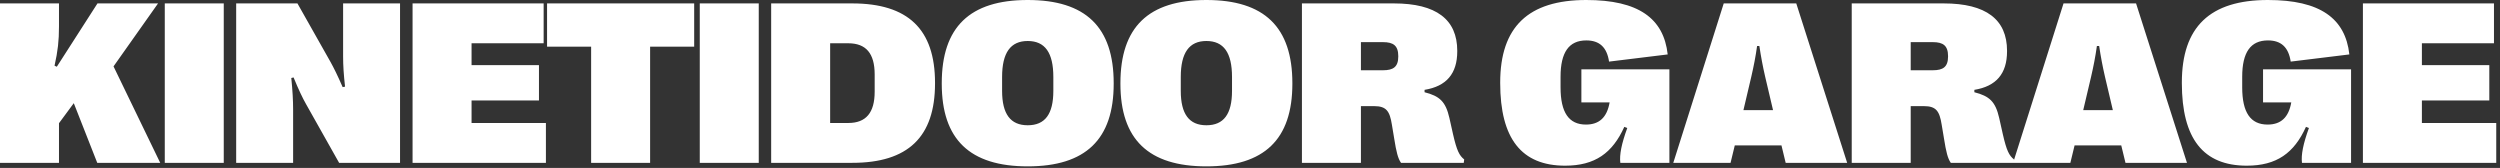 <?xml version="1.0" encoding="UTF-8"?> <svg xmlns="http://www.w3.org/2000/svg" width="268" height="18" viewBox="0 0 268 18" fill="none"><rect x="0" y="0" width="268" height="18" fill="#333333" stroke="none"/><path d="M6.323 17.456H0V0.366H6.323V2.844C6.323 4.37 6.201 5.469 5.847 7.043L6.091 7.153L10.449 0.366H16.943L12.17 7.117L17.175 17.456H10.425L7.91 11.06L6.323 13.208V17.456ZM23.987 17.456H17.664V0.366H23.987V17.456ZM31.422 17.456H25.318V0.366H31.886L35.438 6.653C35.78 7.275 36.17 8.044 36.732 9.338L36.988 9.29C36.842 7.947 36.781 7.043 36.781 6.055V0.366H42.884V17.456H36.353L32.813 11.169C32.435 10.51 32.008 9.607 31.471 8.301L31.227 8.362C31.361 9.741 31.422 10.693 31.422 11.78V17.456ZM58.522 17.456H44.227V0.366H58.278V4.639H50.551V6.982H57.777V10.767H50.551V13.184H58.522V17.456ZM69.692 17.456H63.369V5.005H58.645V0.366H74.416V5.005H69.692V17.456ZM81.338 17.456H75.015V0.366H81.338V17.456ZM91.36 17.456H82.669V0.366H91.36C97.342 0.366 100.235 3.137 100.235 8.887V8.936C100.235 14.685 97.342 17.456 91.36 17.456ZM88.992 4.639V13.184H90.933C92.837 13.184 93.765 12.085 93.765 9.827V7.983C93.765 5.725 92.837 4.639 90.933 4.639H88.992ZM110.172 17.834C103.958 17.834 100.956 14.941 100.956 8.972V8.923C100.956 2.905 103.958 0 110.172 0C116.385 0 119.388 2.905 119.388 8.923V8.972C119.388 14.941 116.385 17.834 110.172 17.834ZM110.172 13.428C112.027 13.428 112.918 12.231 112.918 9.741V8.252C112.918 5.652 112.027 4.395 110.172 4.395C108.329 4.395 107.425 5.652 107.425 8.252V9.741C107.425 12.231 108.329 13.428 110.172 13.428ZM129.325 17.834C123.112 17.834 120.109 14.941 120.109 8.972V8.923C120.109 2.905 123.112 0 129.325 0C135.539 0 138.542 2.905 138.542 8.923V8.972C138.542 14.941 135.539 17.834 129.325 17.834ZM129.325 13.428C131.181 13.428 132.072 12.231 132.072 9.741V8.252C132.072 5.652 131.181 4.395 129.325 4.395C127.482 4.395 126.579 5.652 126.579 8.252V9.741C126.579 12.231 127.482 13.428 129.325 13.428ZM145.891 17.456H139.567V0.366H149.431C153.959 0.366 156.218 2.087 156.218 5.444V5.493C156.218 7.922 155.034 9.253 152.714 9.631V9.888C154.338 10.303 154.973 10.889 155.375 12.646L155.766 14.392C156.169 16.15 156.438 16.675 156.962 17.09L156.914 17.456H150.188C149.858 16.98 149.687 16.296 149.455 14.832L149.211 13.367C148.979 11.902 148.613 11.377 147.307 11.377H145.891V17.456ZM145.891 4.517V7.532H148.259C149.357 7.532 149.895 7.178 149.895 6.055V6.018C149.895 4.883 149.357 4.517 148.259 4.517H145.891ZM167.779 17.761C163.116 17.761 160.821 14.868 160.821 8.899V8.85C160.821 2.881 163.836 0 170.049 0C175.64 0 178.35 1.965 178.777 5.835L172.491 6.604C172.259 5.066 171.465 4.333 170.049 4.333C168.194 4.333 167.291 5.603 167.291 8.228V9.363C167.291 12.06 168.182 13.354 170.013 13.354C171.441 13.354 172.271 12.585 172.552 10.974H169.524V7.434H178.96V17.456H173.699C173.589 16.602 173.833 15.393 174.444 13.721L174.126 13.599C172.857 16.406 170.989 17.761 167.779 17.761ZM185.516 17.456H179.376L184.784 0.366H192.56L198.016 17.456H191.424L190.973 15.588H185.968L185.516 17.456ZM187.738 8.228L186.896 11.804H190.069L189.227 8.228C188.971 7.117 188.775 6.079 188.604 4.932H188.36C188.202 6.079 187.994 7.117 187.738 8.228ZM204.828 17.456H198.505V0.366H208.368C212.897 0.366 215.155 2.087 215.155 5.444V5.493C215.155 7.922 213.971 9.253 211.652 9.631V9.888C213.275 10.303 213.91 10.889 214.313 12.646L214.704 14.392C215.106 16.15 215.375 16.675 215.9 17.09L215.851 17.456H209.125C208.795 16.98 208.625 16.296 208.393 14.832L208.148 13.367C207.917 11.902 207.55 11.377 206.244 11.377H204.828V17.456ZM204.828 4.517V7.532H207.196C208.295 7.532 208.832 7.178 208.832 6.055V6.018C208.832 4.883 208.295 4.517 207.196 4.517H204.828ZM221.943 17.456H215.803L221.21 0.366H228.986L234.443 17.456H227.851L227.399 15.588H222.395L221.943 17.456ZM224.165 8.228L223.322 11.804H226.496L225.654 8.228C225.397 7.117 225.202 6.079 225.031 4.932H224.787C224.628 6.079 224.421 7.117 224.165 8.228ZM240.852 17.761C236.189 17.761 233.894 14.868 233.894 8.899V8.85C233.894 2.881 236.909 0 243.123 0C248.713 0 251.423 1.965 251.851 5.835L245.564 6.604C245.332 5.066 244.539 4.333 243.123 4.333C241.267 4.333 240.364 5.603 240.364 8.228V9.363C240.364 12.06 241.255 13.354 243.086 13.354C244.514 13.354 245.344 12.585 245.625 10.974H242.598V7.434H252.034V17.456H246.772C246.663 16.602 246.907 15.393 247.517 13.721L247.2 13.599C245.93 16.406 244.062 17.761 240.852 17.761ZM267.598 17.456H253.304V0.366H267.354V4.639H259.627V6.982H266.854V10.767H259.627V13.184H267.598V17.456Z" fill="white"></path></svg> 